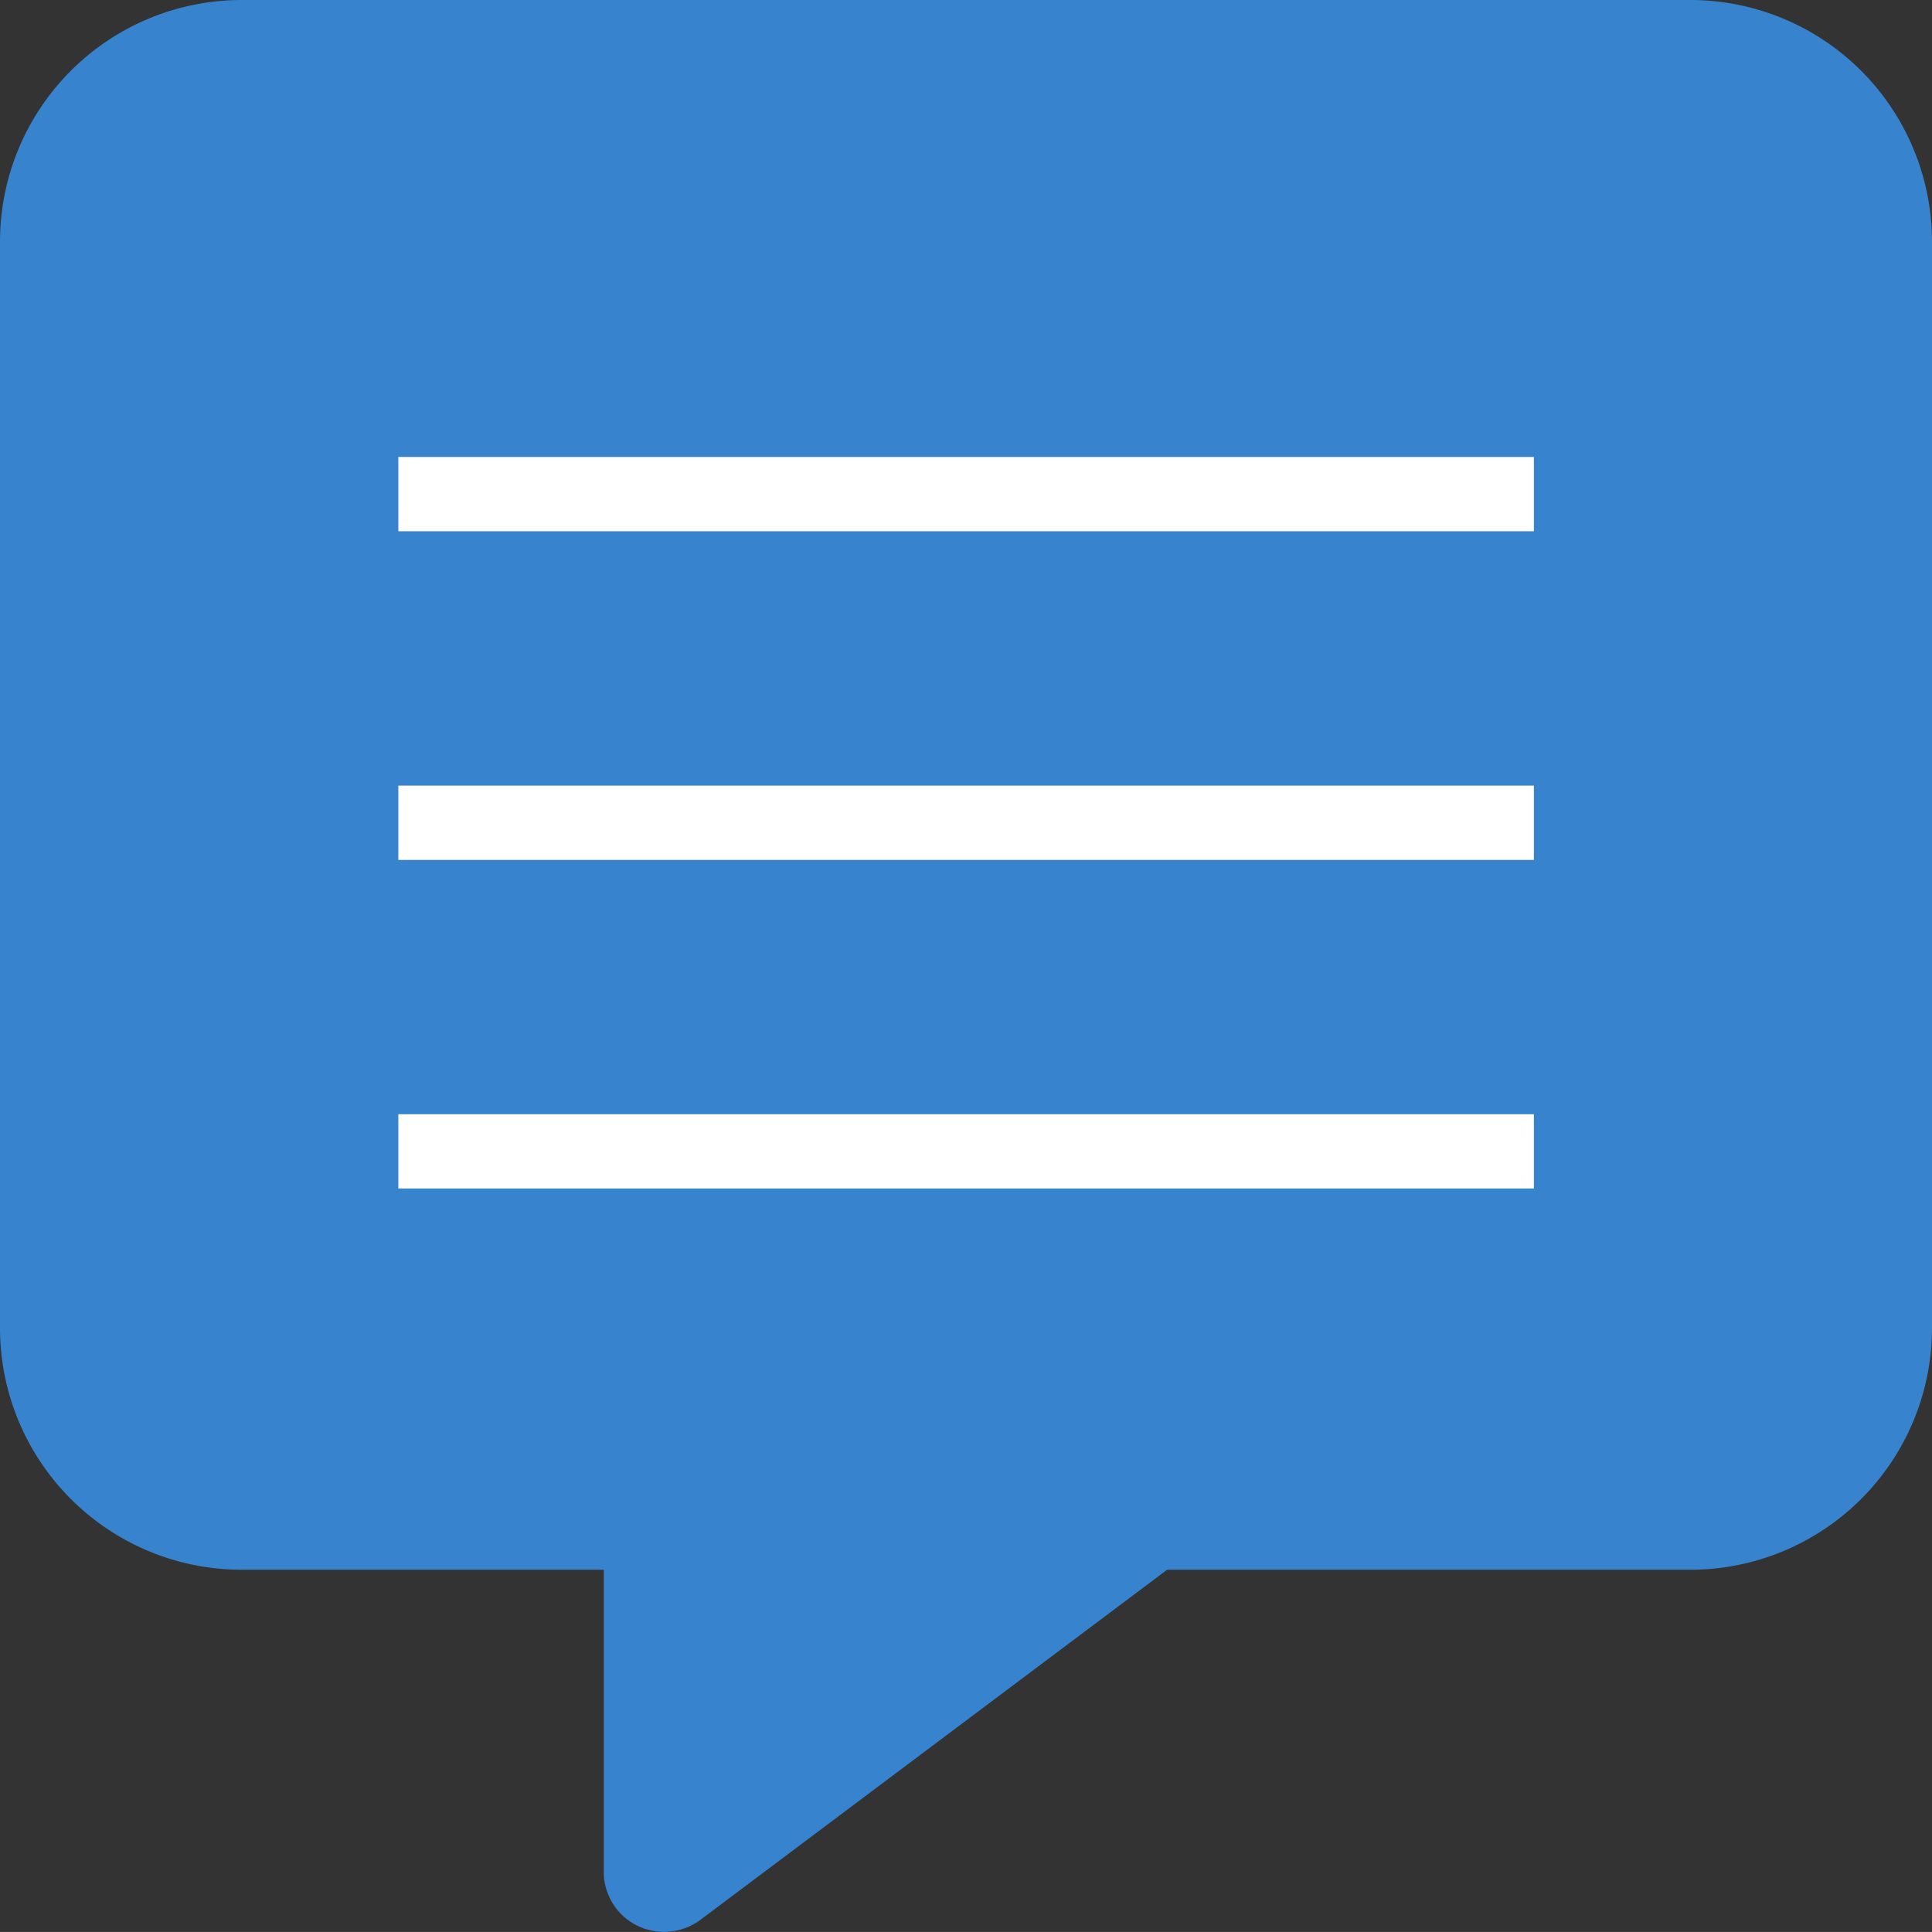 <svg xmlns="http://www.w3.org/2000/svg" width="26.006" height="26.005" viewBox="0 0 26.006 26.005">
  <rect x="0" y="0" width="26.006" height="26.005" fill="#333333" stroke="none"/>
  <g id="グループ_9587" data-name="グループ 9587" transform="translate(-226 -579.488)">
    <path id="Icon_fa-solid-message" data-name="Icon fa-solid-message" d="M3.251,0A3.254,3.254,0,0,0,0,3.251V17.879A3.254,3.254,0,0,0,3.251,21.13H8.127v4.063a.809.809,0,0,0,.447.726.822.822,0,0,0,.853-.076L15.71,21.13h7.045a3.254,3.254,0,0,0,3.251-3.251V3.251A3.254,3.254,0,0,0,22.755,0Z" transform="translate(226 579.488)" fill="#3783ce"/>
    <path id="パス_5131" data-name="パス 5131" d="M-17995.32-22092.5h15.285" transform="translate(18226.682 22678.639)" fill="none" stroke="#fff" stroke-width="1"/>
    <path id="パス_5132" data-name="パス 5132" d="M-17995.32-22092.5h15.285" transform="translate(18226.682 22687.486)" fill="none" stroke="#fff" stroke-width="1"/>
    <path id="パス_5133" data-name="パス 5133" d="M-17995.32-22092.5h15.285" transform="translate(18226.682 22683.063)" fill="none" stroke="#fff" stroke-width="1"/>
  </g>
</svg>

